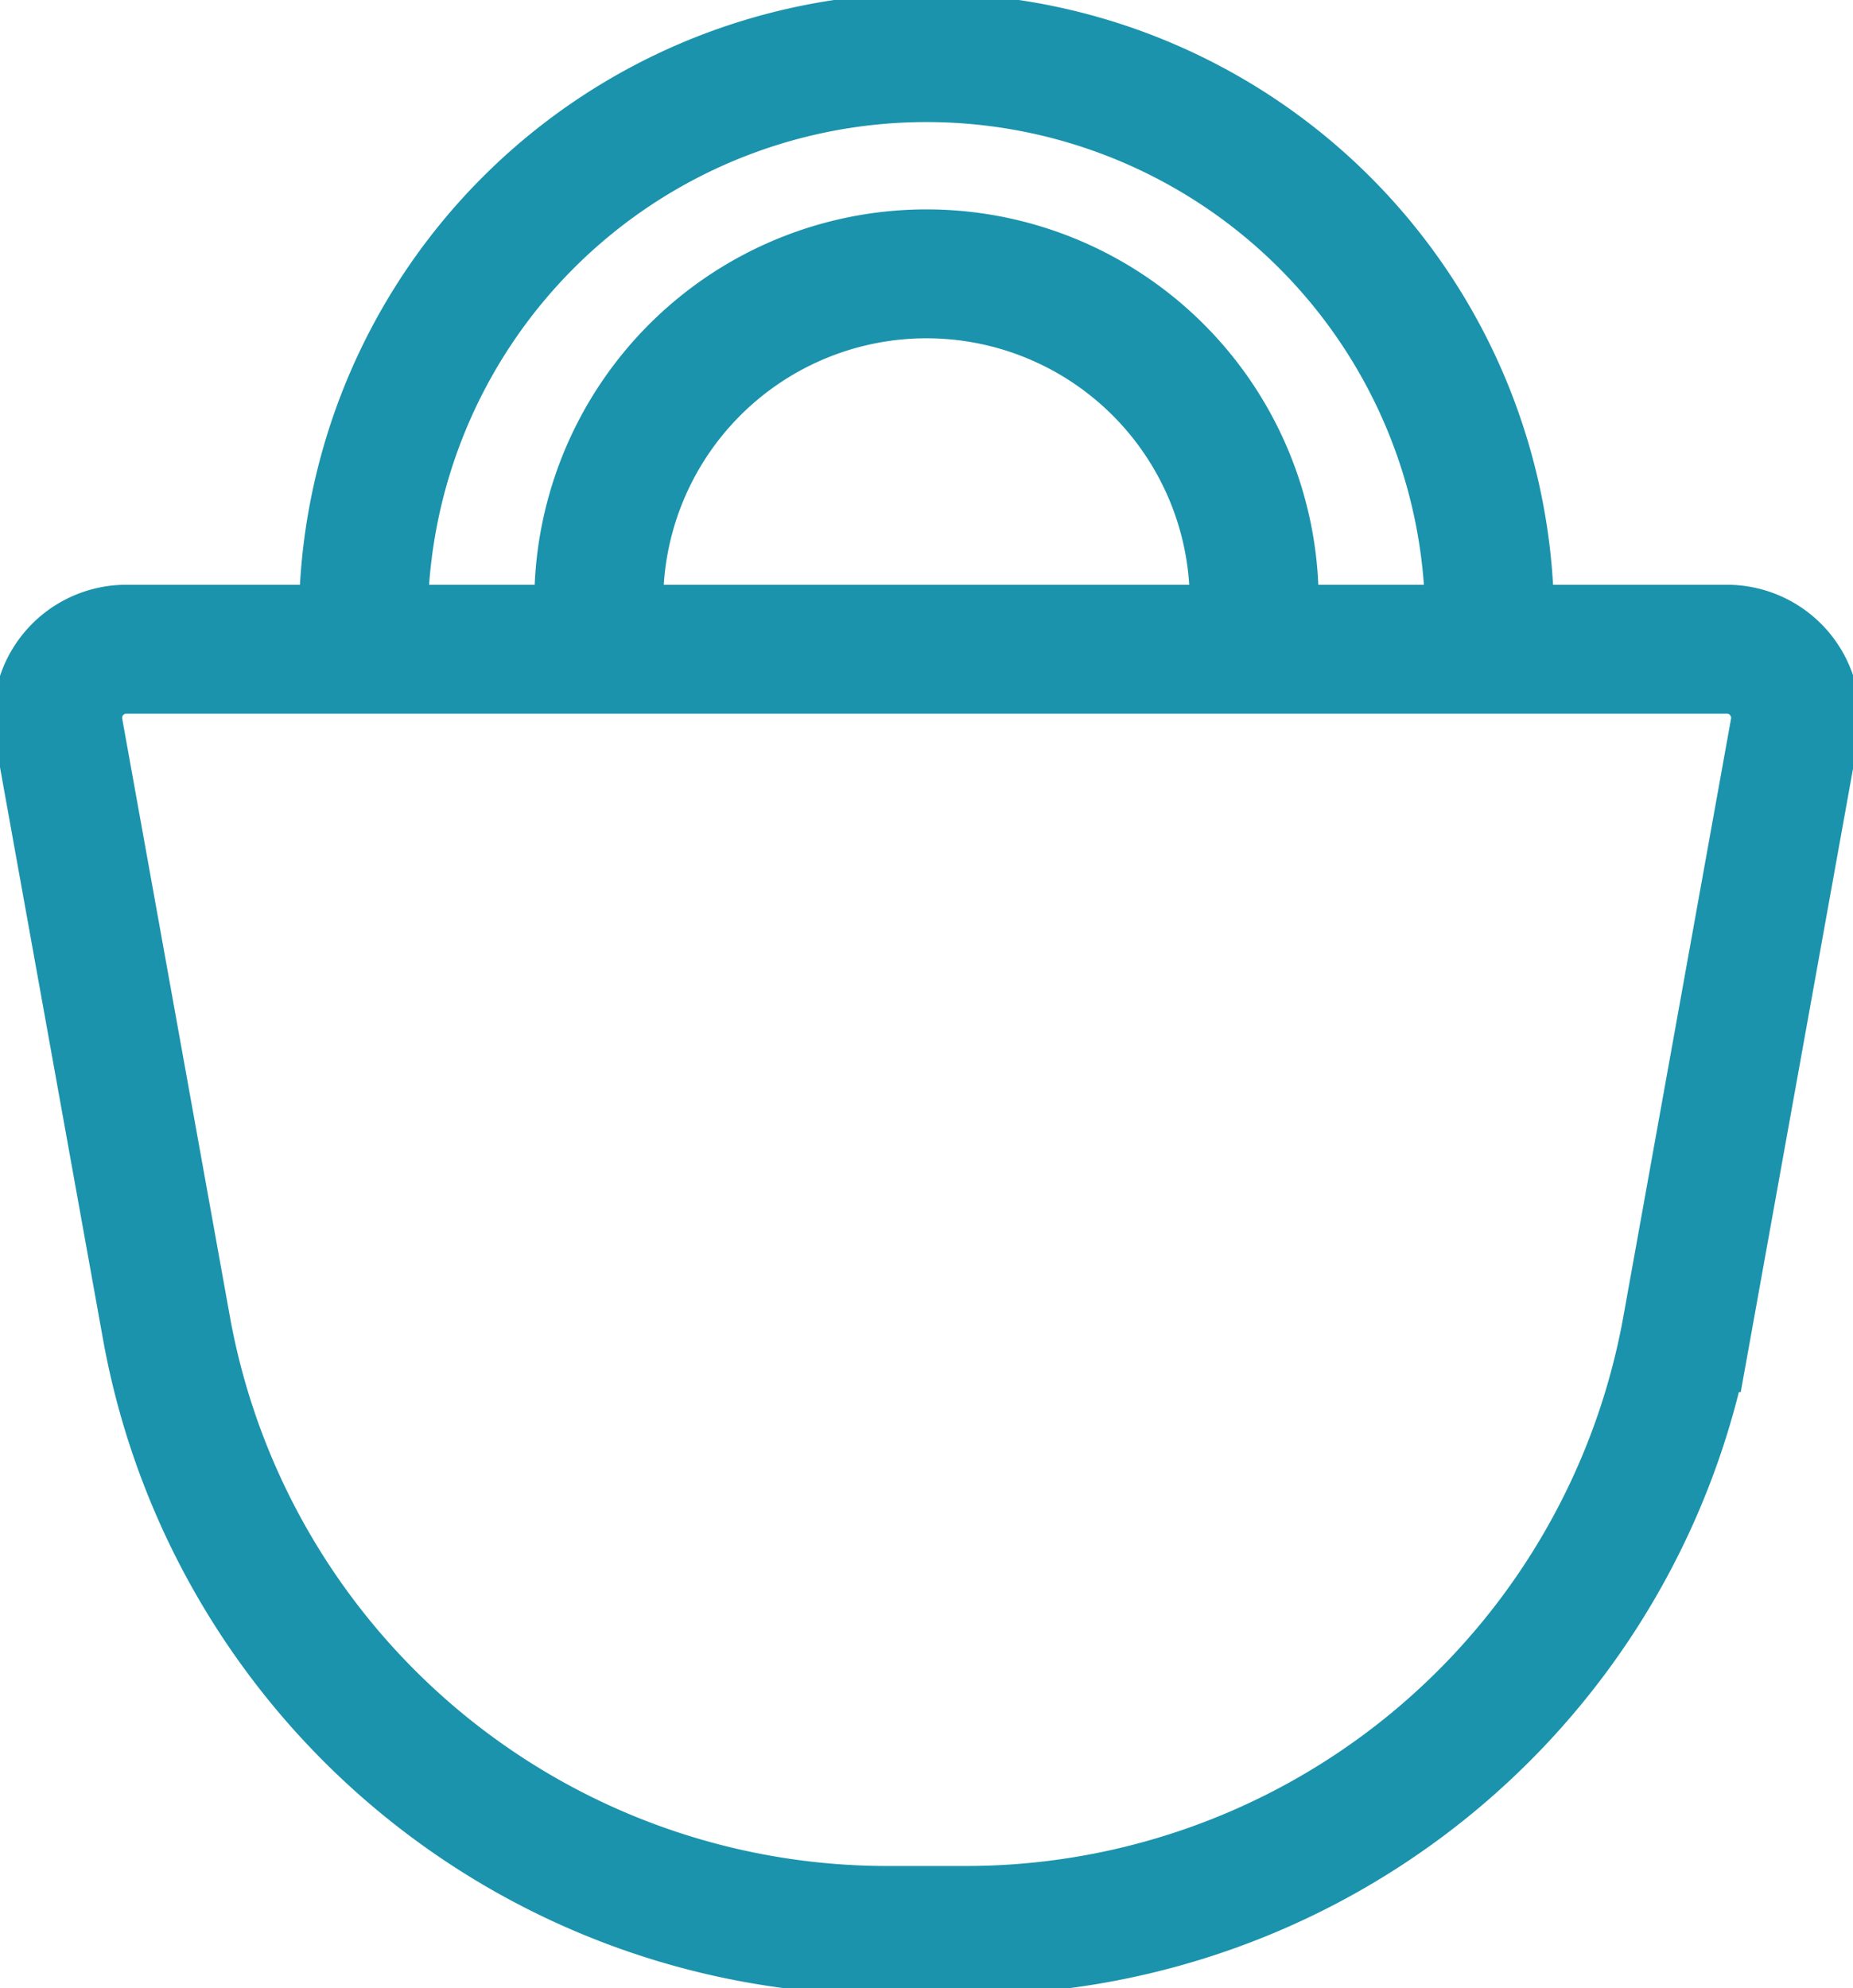 <?xml version="1.0" encoding="UTF-8"?>
<svg xmlns="http://www.w3.org/2000/svg" xmlns:xlink="http://www.w3.org/1999/xlink" width="28.752" height="30.847" viewBox="0 0 28.752 30.847">
  <defs>
    <clipPath id="clip-path">
      <rect id="Rectangle_23" data-name="Rectangle 23" width="28.752" height="30.847" fill="none"></rect>
    </clipPath>
  </defs>
  <g id="Groupe_110" data-name="Groupe 110" transform="translate(0 0)">
    <g id="Groupe_19" data-name="Groupe 19" transform="translate(0 0)" clip-path="url(#clip-path)">
      <path id="Tracé_42" data-name="Tracé 42" d="M10.382,9.833a5.085,5.085,0,1,1,10.17,0" transform="translate(-1.091 -0.499)" fill="none" stroke="#1b93ac" stroke-miterlimit="10" stroke-width="2"></path>
      <path id="Tracé_43" data-name="Tracé 43" d="M6.3,9.737a8.738,8.738,0,0,1,17.476,0" transform="translate(-0.662 -0.105)" fill="none" stroke="#1b93ac" stroke-miterlimit="10" stroke-width="2"></path>
      <path id="Tracé_44" data-name="Tracé 44" d="M15.09,31.136H13.873A11.366,11.366,0,0,1,2.687,21.784l-1.67-9.273a1.065,1.065,0,0,1,1.048-1.254H26.9a1.065,1.065,0,0,1,1.049,1.254l-1.67,9.273A11.366,11.366,0,0,1,15.09,31.136Z" transform="translate(-0.105 -1.184)" fill="none" stroke="#1b93ac" stroke-miterlimit="10" stroke-width="2"></path>
    </g>
  </g>
</svg>
